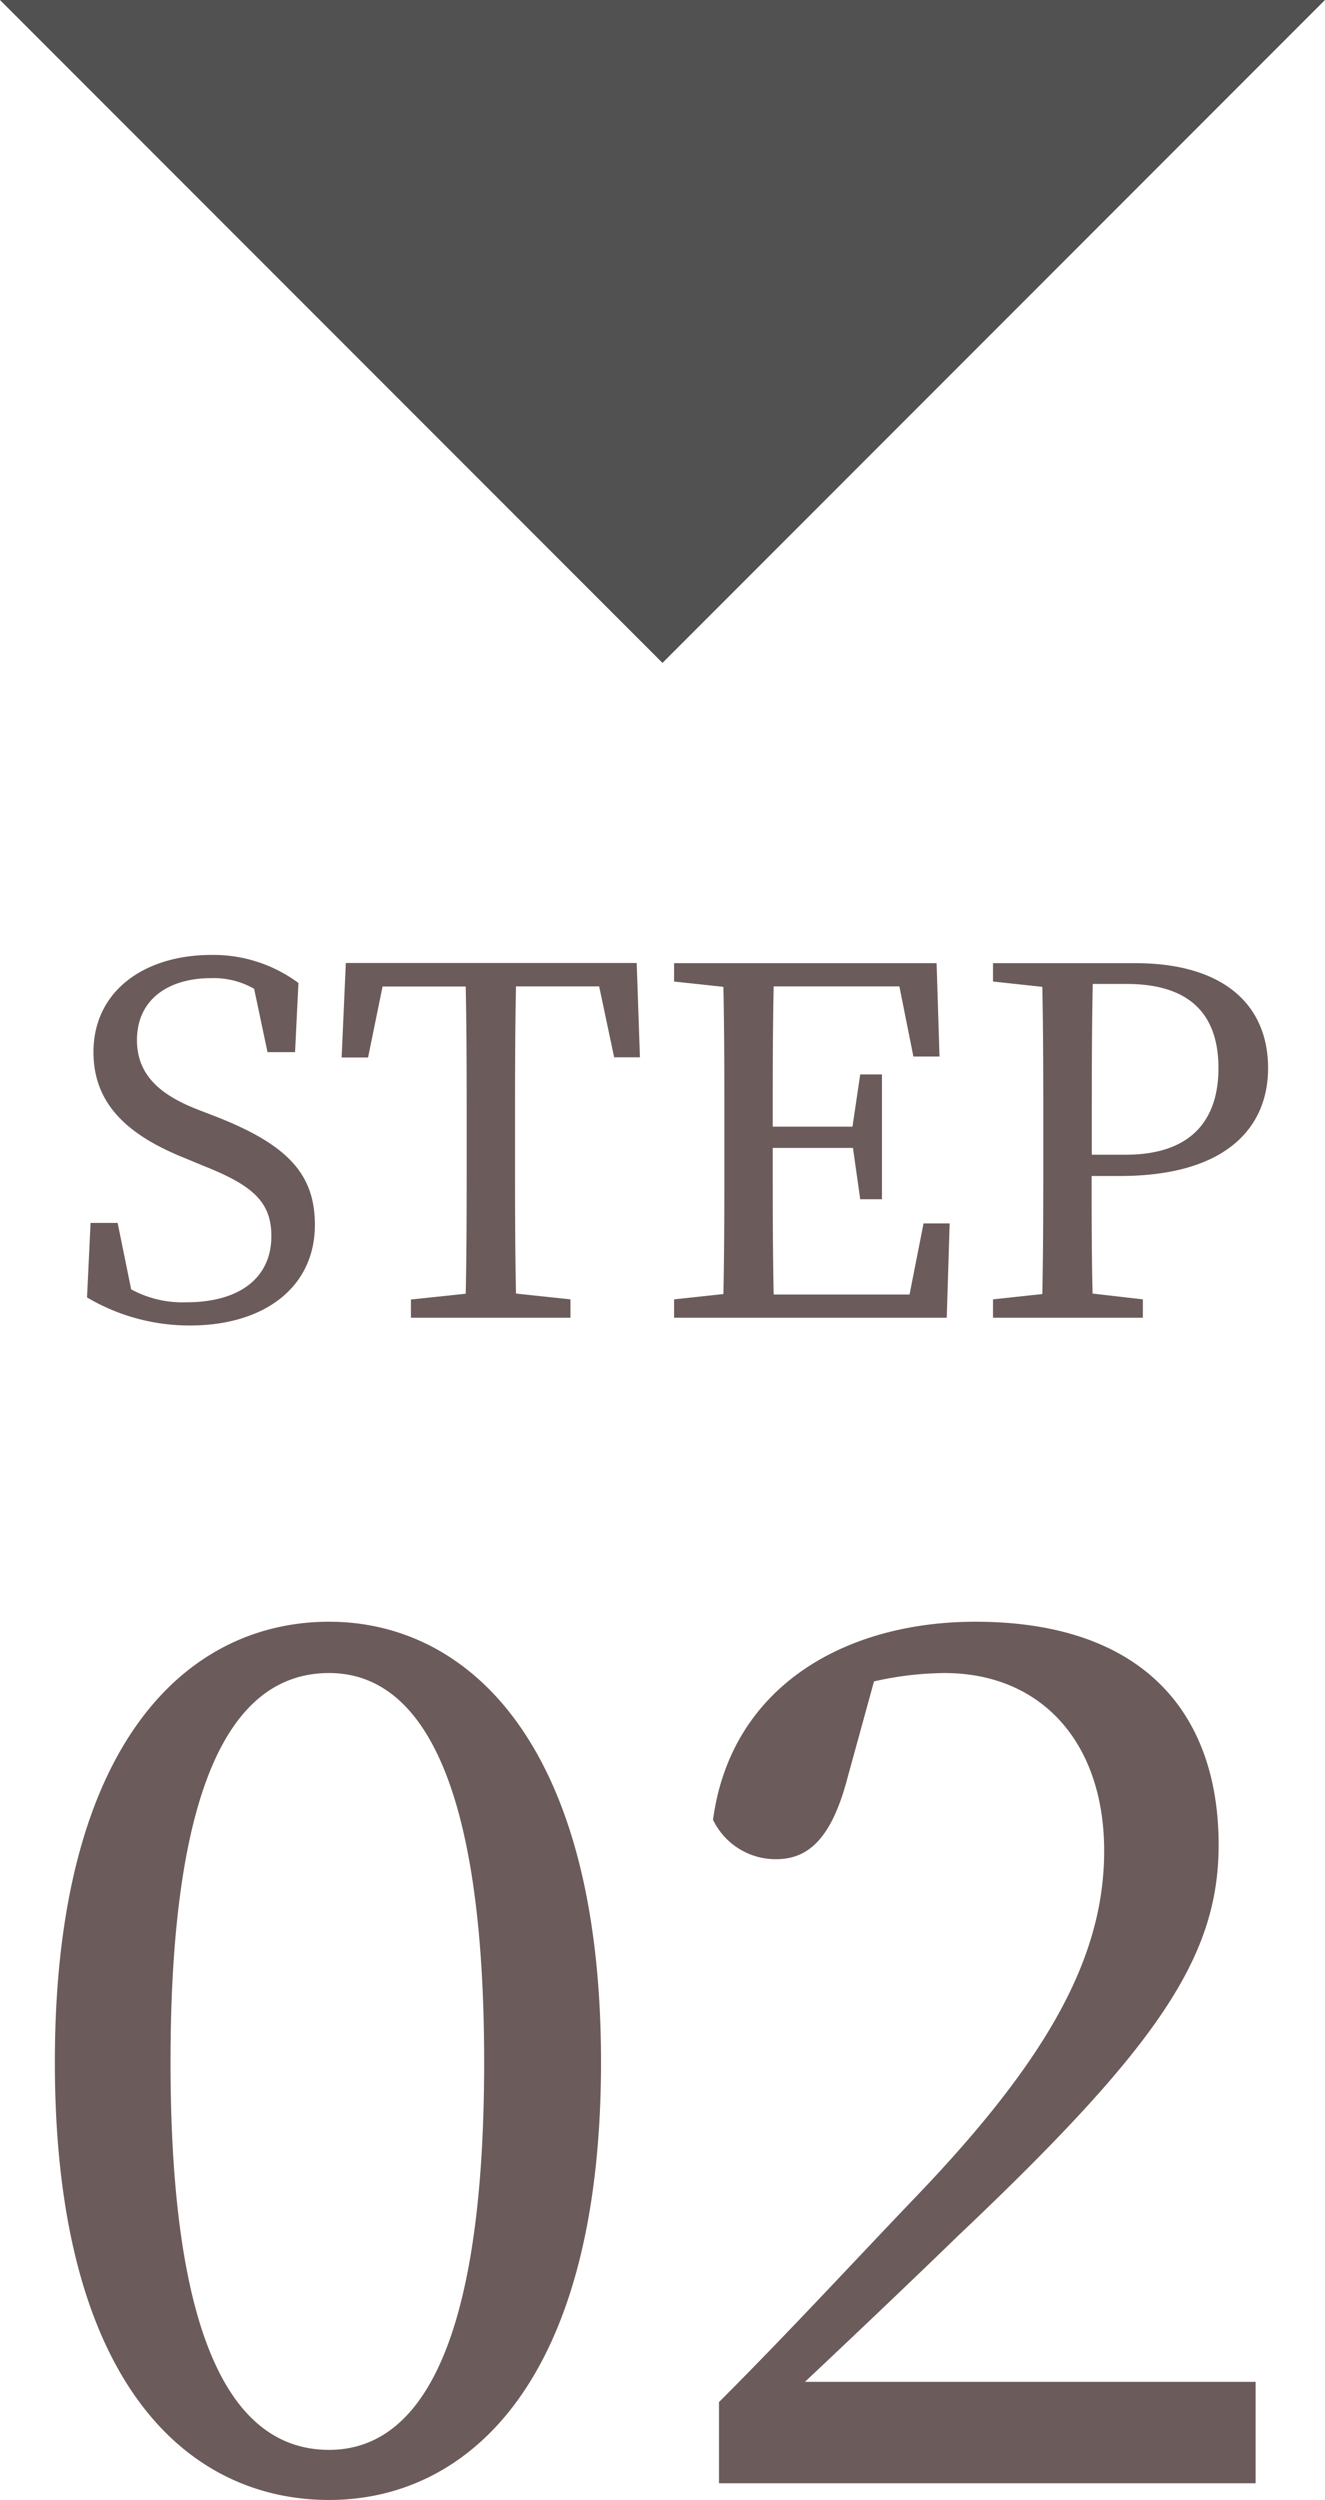<svg xmlns="http://www.w3.org/2000/svg" width="41.111" height="77.518" viewBox="0 0 41.111 77.518">
  <g id="グループ_18828" data-name="グループ 18828" transform="translate(-330.891 -10109.363)">
    <path id="パス_36550" data-name="パス 36550" d="M10.906.5,31.462,21.055,52.017.5Z" transform="translate(319.984 10108.863)" fill="#525151"/>
    <path id="パス_37044" data-name="パス 37044" d="M4.11-6.465C2.925-6.93,2.25-7.56,2.25-8.61c0-1.26.975-1.92,2.3-1.92a2.523,2.523,0,0,1,1.335.33L6.3-8.235h.855L7.26-10.38a4.435,4.435,0,0,0-2.7-.87C2.49-11.25.9-10.14.9-8.235c0,1.65,1.125,2.6,2.835,3.285l.615.255C5.82-4.11,6.42-3.6,6.42-2.535,6.42-1.2,5.385-.48,3.795-.48a3.338,3.338,0,0,1-1.725-.4L1.65-2.94H.81L.7-.63A6.235,6.235,0,0,0,3.9.24C6.18.24,7.77-.93,7.77-2.88c0-1.545-.81-2.46-3-3.33Zm12.48-3.81.465,2.2h.8l-.1-2.925H8.73L8.6-8.07H9.42l.45-2.2h2.58c.03,1.44.03,2.91.03,4.38v.81c0,1.47,0,2.91-.03,4.335l-1.7.18V0H15.7V-.57L14.01-.75c-.03-1.44-.03-2.895-.03-4.335v-.81c0-1.47,0-2.94.03-4.38Zm10.065,7.35L26.22-.72H22.005c-.03-1.455-.03-2.925-.03-4.545h2.49l.225,1.59h.675v-3.87H24.69l-.24,1.62H21.975c0-1.485,0-2.925.03-4.35h3.9L26.34-8.1h.81l-.09-2.895H18.915v.57l1.53.165c.03,1.44.03,2.9.03,4.365v.81c0,1.47,0,2.91-.03,4.35l-1.53.165V0h8.46l.09-2.925Zm6.3-7.425c1.965,0,2.85.945,2.85,2.61,0,1.59-.825,2.685-2.88,2.685h-1.05v-.84c0-1.5,0-3,.03-4.455Zm-.21,5.955c3.315,0,4.6-1.515,4.6-3.345,0-1.95-1.365-3.255-4.125-3.255h-4.41v.57l1.53.165c.03,1.44.03,2.9.03,4.365v.81c0,1.47,0,2.91-.03,4.35l-1.53.165V0h4.65V-.57L31.9-.75c-.03-1.245-.03-2.43-.03-3.645Z" transform="translate(332.891 10150.223)" fill="#6c5b5b"/>
    <path id="パス_37045" data-name="パス 37045" d="M5.291-13.061c0-9.546,2.331-12.062,4.921-12.062,2.479,0,4.81,2.553,4.81,12.062S12.691-1.036,10.212-1.036C7.622-1.036,5.291-3.552,5.291-13.061Zm4.921-13.653c-4.366,0-8.51,3.7-8.51,13.653C1.7-3.071,5.846.518,10.212.518c4.255,0,8.436-3.589,8.436-13.579C18.648-23.014,14.467-26.714,10.212-26.714ZM24.975-3.145c1.85-1.739,3.589-3.4,4.736-4.514,6.216-5.883,8.1-8.658,8.1-12.136,0-4.07-2.331-6.919-7.548-6.919-4.033,0-7.585,2-8.14,6.142a2.157,2.157,0,0,0,1.961,1.221c1.036,0,1.739-.7,2.22-2.553l.814-2.96a10.184,10.184,0,0,1,2.183-.259c3.034,0,4.958,2.183,4.958,5.513,0,3.256-1.7,6.4-5.809,10.693-1.776,1.85-3.922,4.181-6.142,6.4V0h16.65V-3.145Z" transform="translate(330.891 10186.363)" fill="#6c5b5b"/>
  </g>
</svg>

